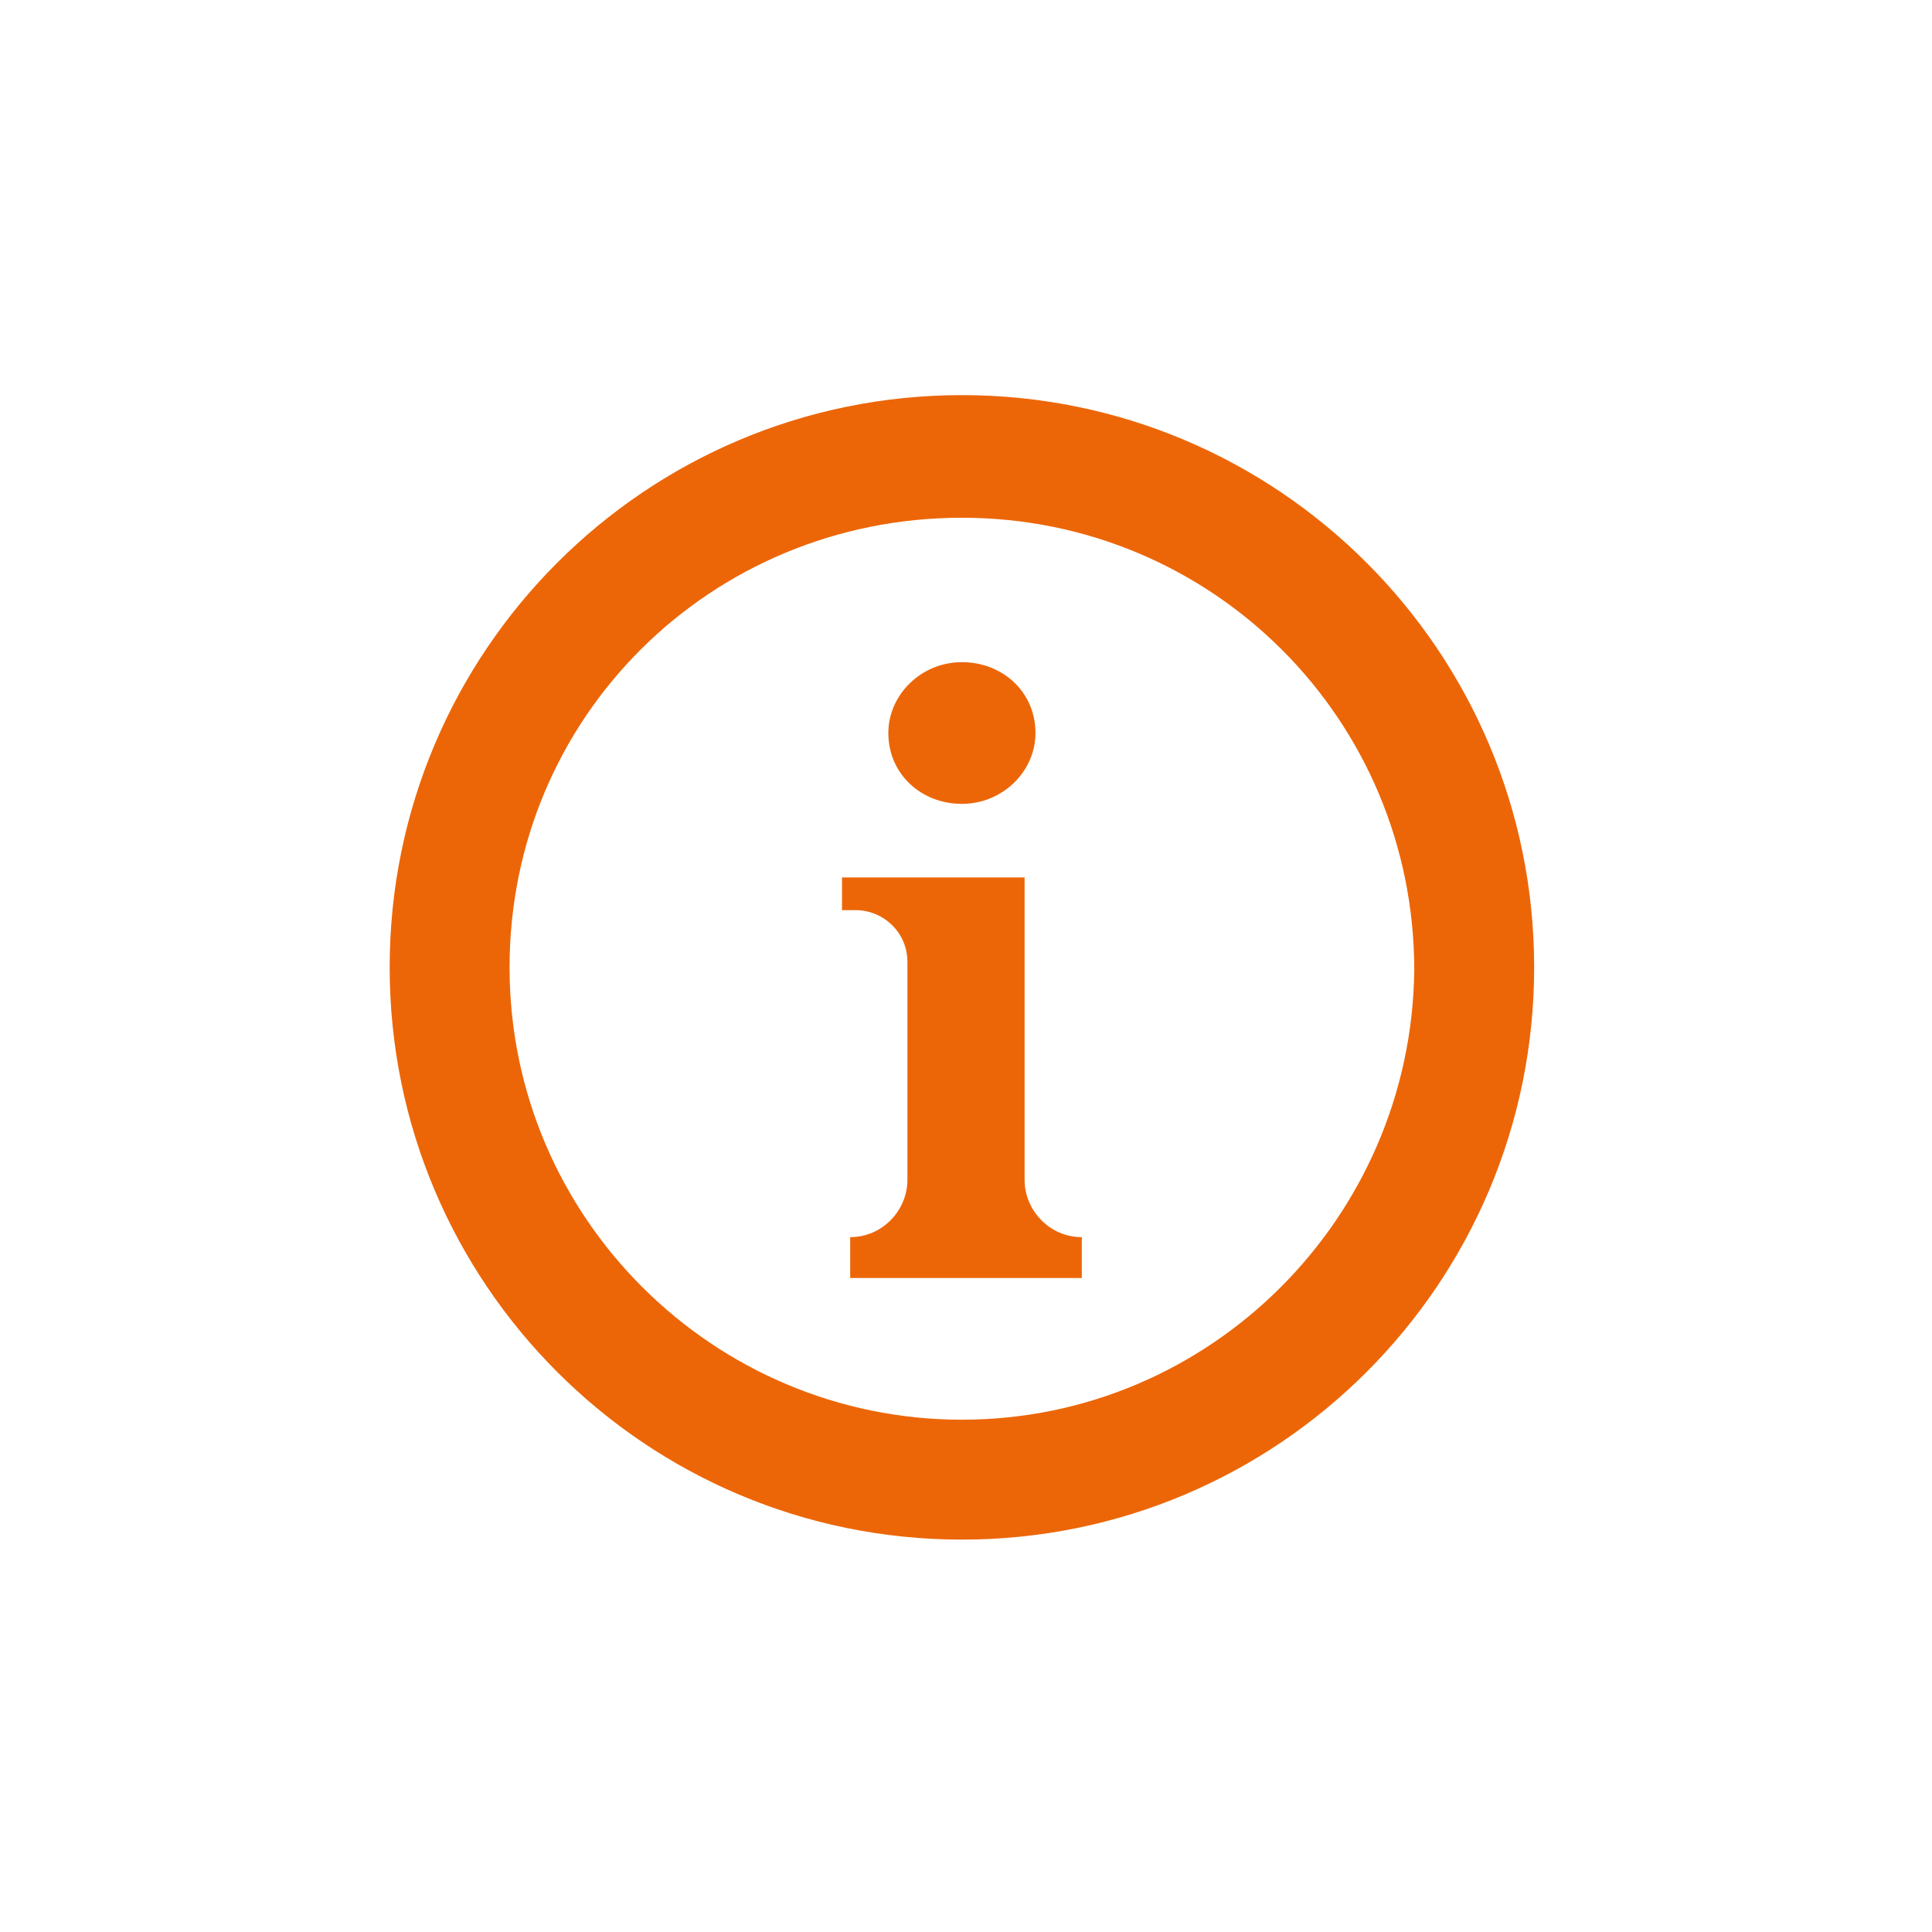 <?xml version="1.0" encoding="utf-8"?>
<!-- Generator: Adobe Illustrator 24.2.1, SVG Export Plug-In . SVG Version: 6.00 Build 0)  -->
<svg version="1.1" id="Ebene_1" xmlns="http://www.w3.org/2000/svg" xmlns:xlink="http://www.w3.org/1999/xlink" x="0px" y="0px"
	 viewBox="0 0 70.9 70.9" style="enable-background:new 0 0 70.9 70.9;" xml:space="preserve">
<style type="text/css">
	.st0{fill:#EC6608;}
</style>
<path id="Pfad_321" class="st0" d="M39.7,45.4v1.5h-8.5v-1.5l0,0c1.2,0,2.1-1,2.1-2.1l0,0v-8c0-1.1-0.9-1.9-1.9-1.9h-0.5v-1.2h6.7
	v11.1C37.6,44.4,38.5,45.4,39.7,45.4L39.7,45.4L39.7,45.4z M35.3,29.5c1.5,0,2.7-1.2,2.7-2.6c0-1.5-1.2-2.6-2.7-2.6
	c-1.5,0-2.7,1.2-2.7,2.6l0,0C32.6,28.4,33.8,29.5,35.3,29.5z"/>
<path class="st0" d="M35.3,14.5c-11.6,0-21,9.4-21,21c0,11.6,9.4,21,21,21c11.6,0,21-9.4,21-21S46.9,14.5,35.3,14.5z M35.3,52.1
	c-9.1,0-16.6-7.4-16.6-16.6S26.1,19,35.3,19s16.6,7.4,16.6,16.6C51.8,44.7,44.4,52.1,35.3,52.1z"/>
</svg>
